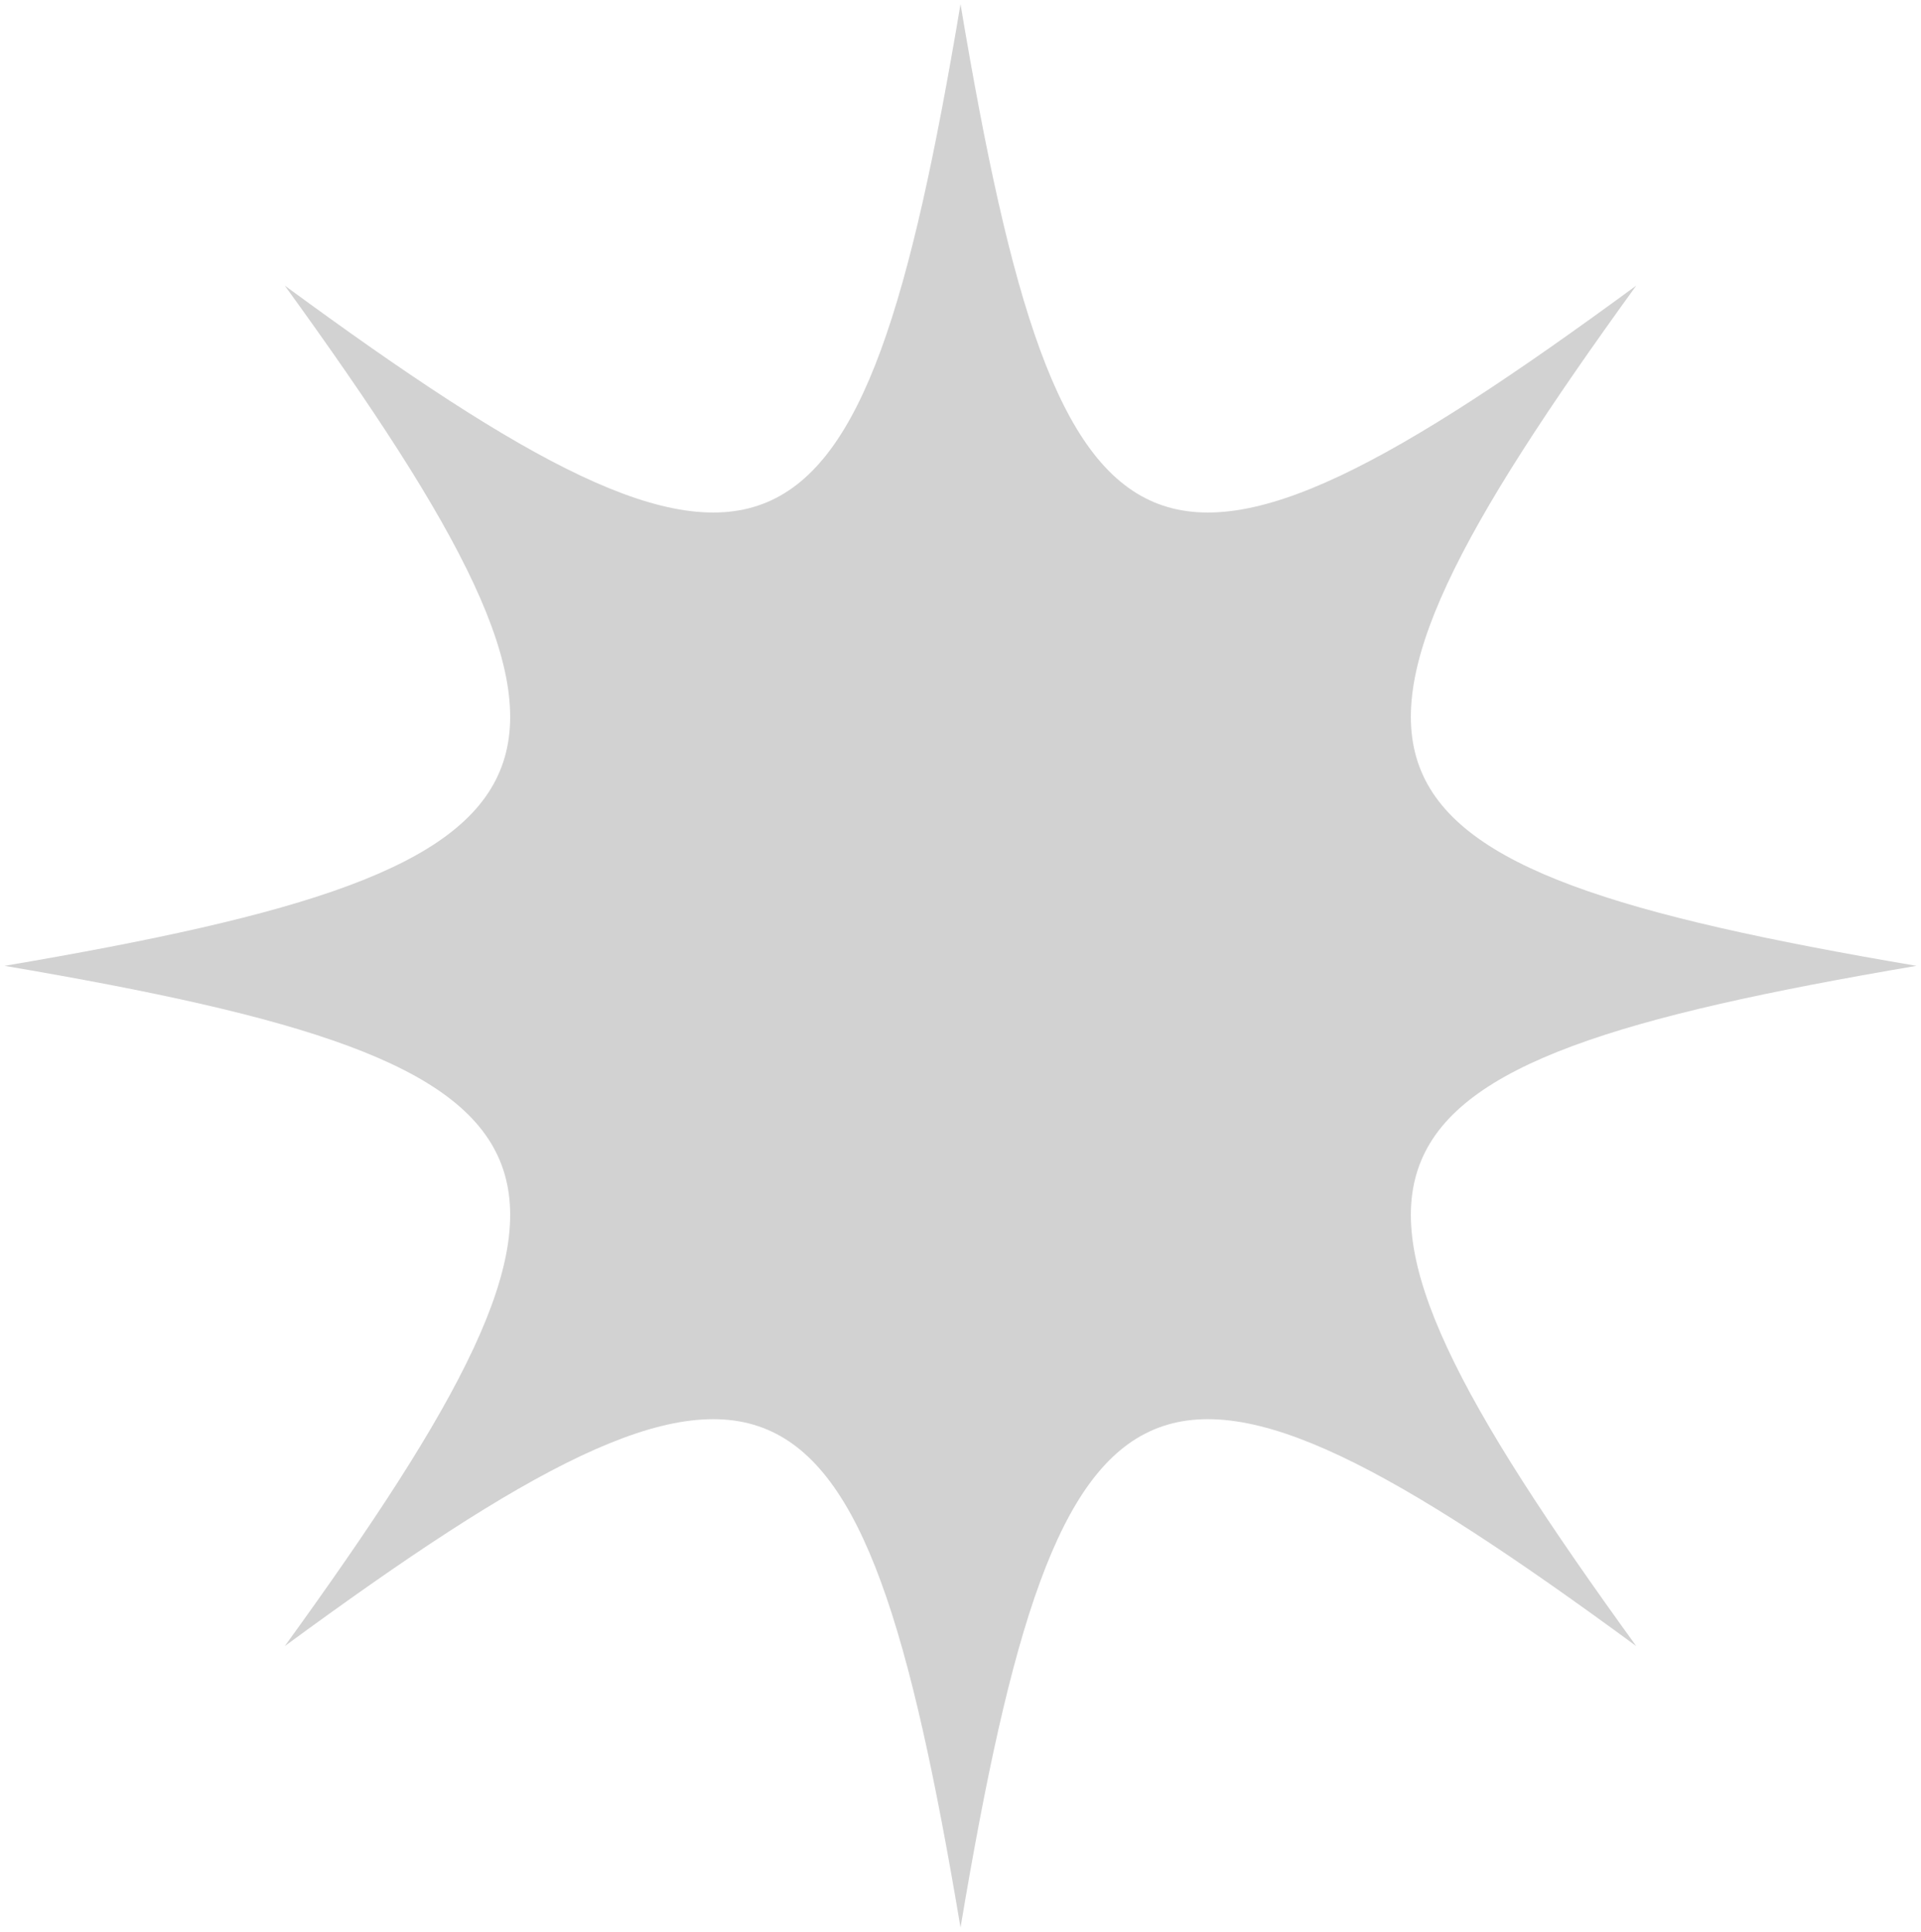 <svg width="368" height="370" viewBox="0 0 368 370" fill="none" xmlns="http://www.w3.org/2000/svg"><g clip-path="url(#a)"><path d="M367.135 185c-113.687 19.306-121.461 36.781-53.682 130.3-92.913-68.219-110.274-60.394-129.45 53.91-19.175-114.304-36.536-122.129-129.45-53.91C122.332 221.781 114.56 204.306.871 185c113.688-19.301 121.461-36.777 53.682-130.296C147.467 122.924 164.828 115.1 184.003.79c19.176 114.309 36.537 122.134 129.45 53.914C245.674 148.243 253.448 165.7 367.135 185z" fill="#222" fill-opacity=".2"/></g><defs><clipPath id="a"><path fill="#fff" transform="translate(.871 .79)" d="M0 0h366.259v368.42H0z"/></clipPath></defs></svg>